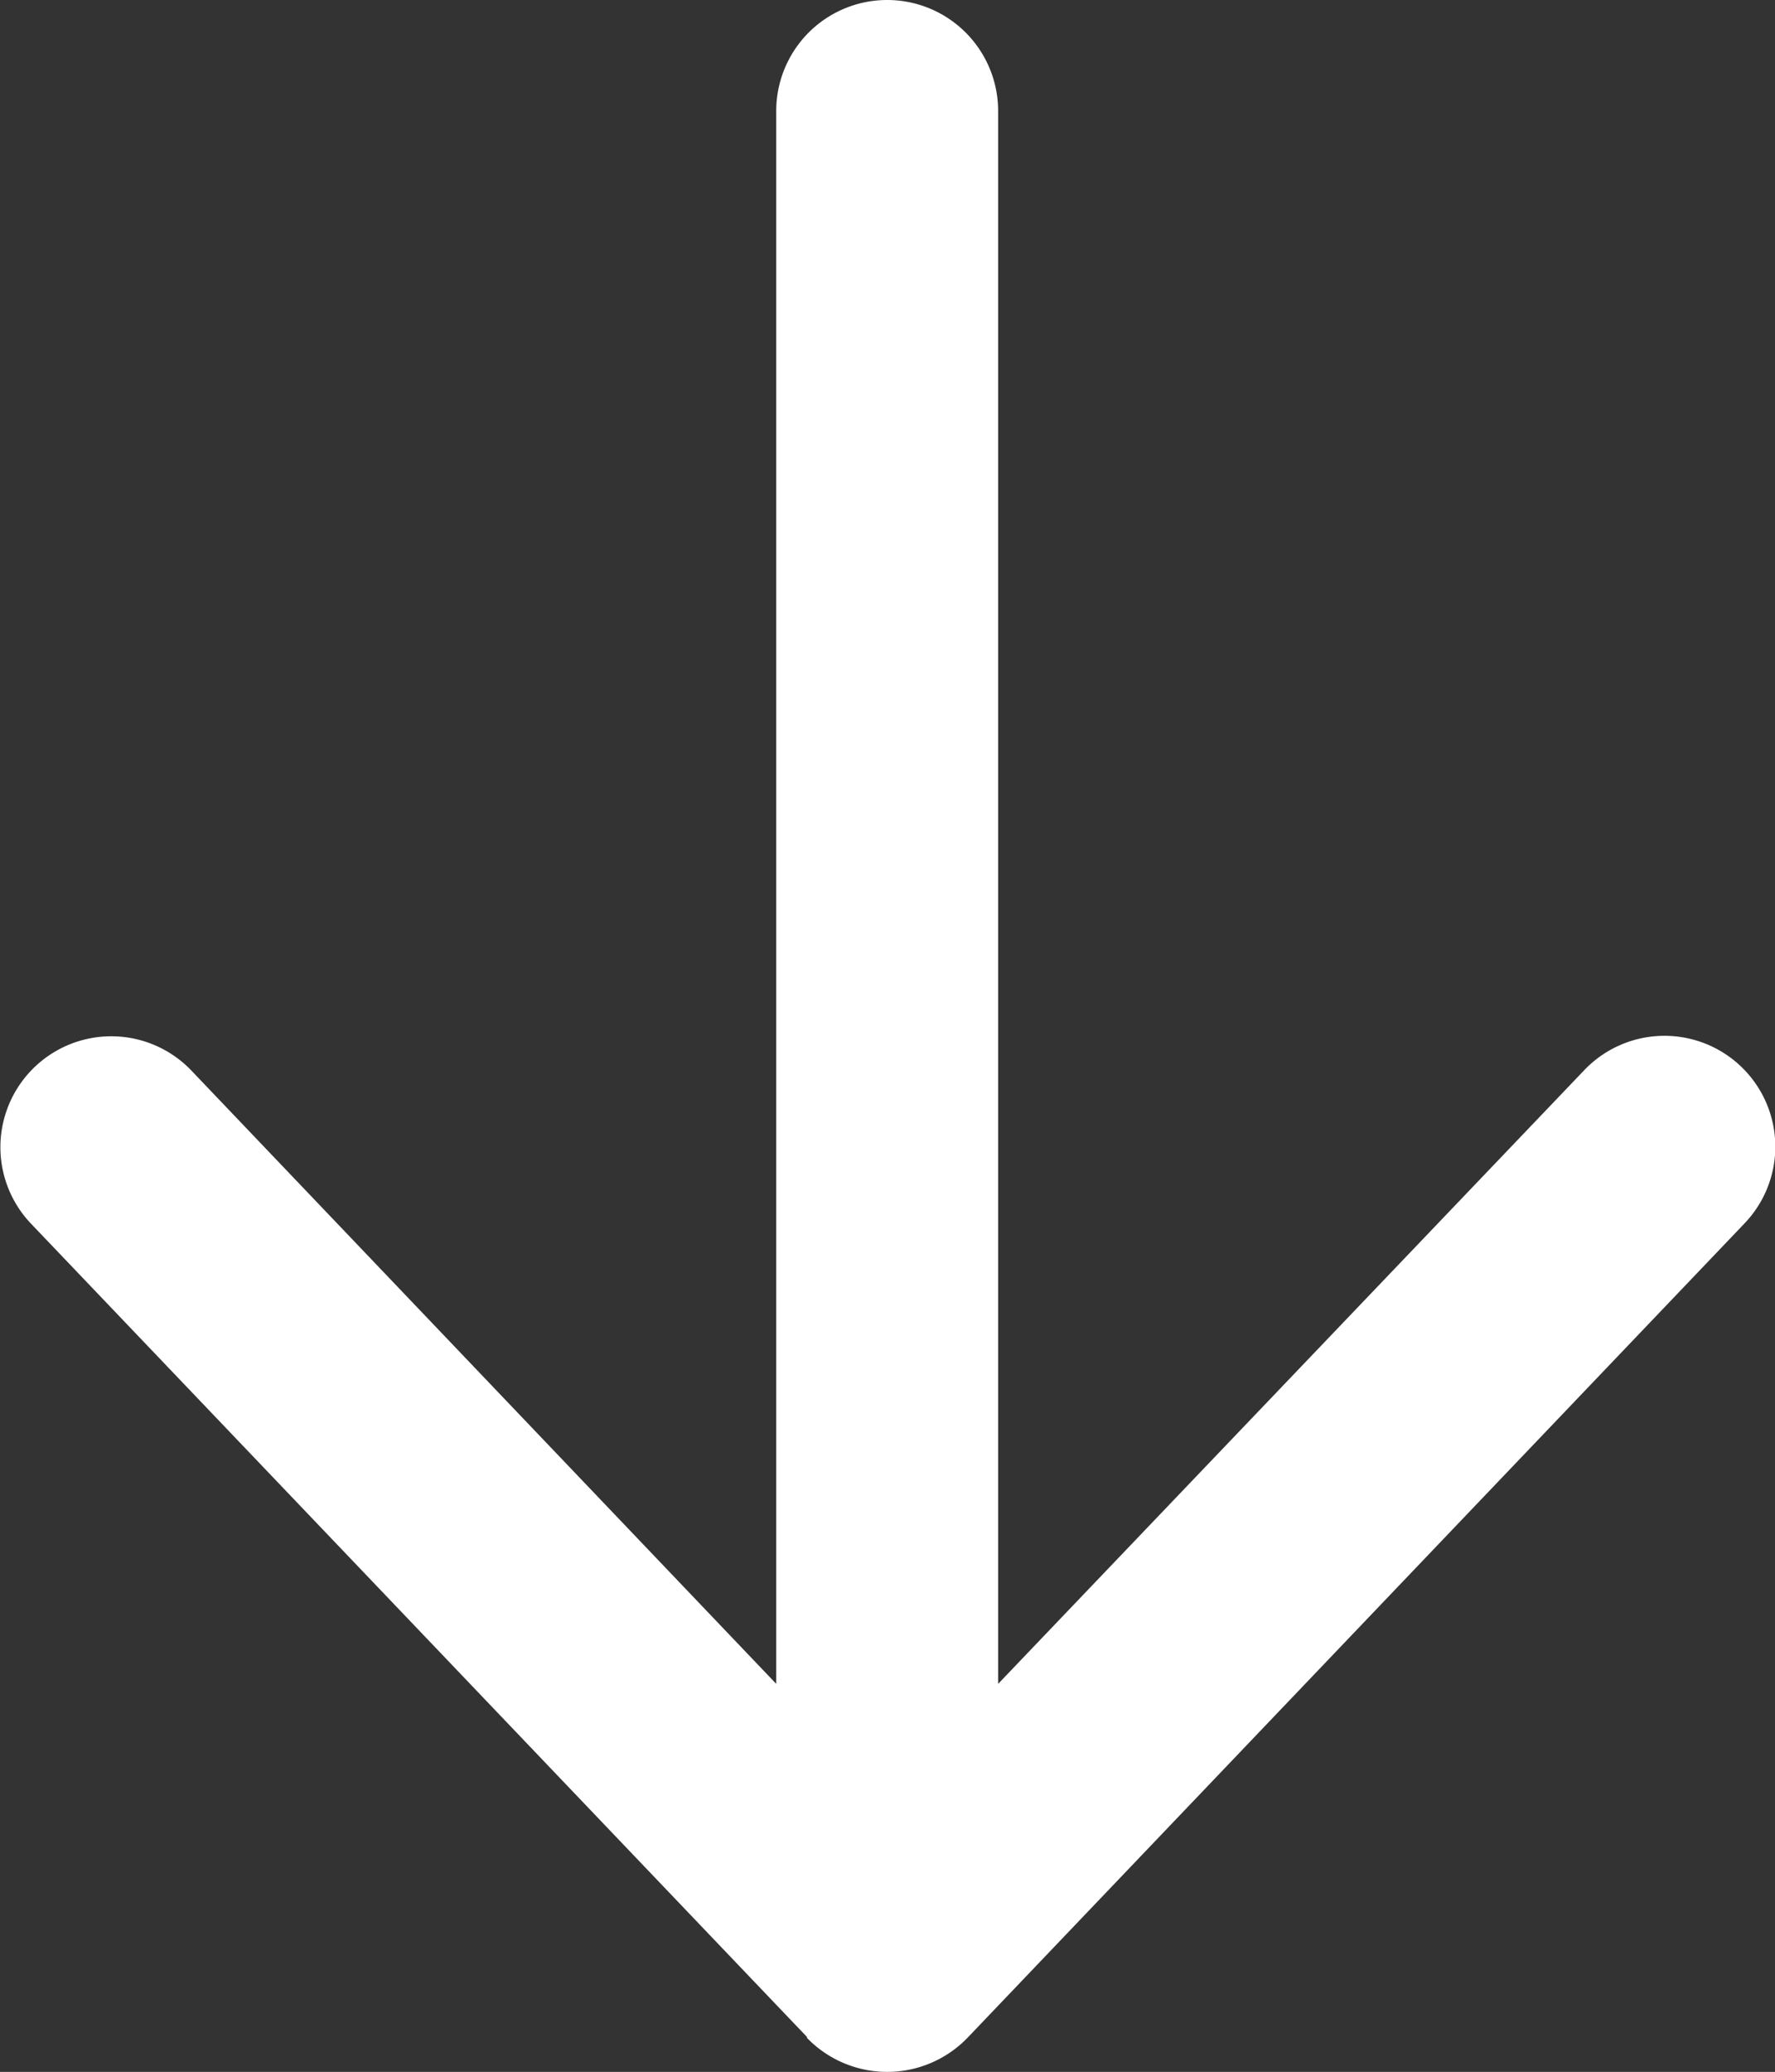 <svg xmlns="http://www.w3.org/2000/svg" width="383.976" height="448" viewBox="0 0 383.976 448">
  <rect x="0" y="0" width="383.976" height="448" fill="#333333" stroke="none"/>
  <path id="arrow-down-white" d="M174.6,472.6a24.157,24.157,0,0,0,34.8,0l168-176a23.978,23.978,0,1,0-34.7-33.1L216,396.1V56a24,24,0,0,0-48,0V396.1L41.4,263.4A23.978,23.978,0,0,0,6.7,296.5l168,176Z" transform="translate(-0.081 -32)" fill="#fff"/>
</svg>

